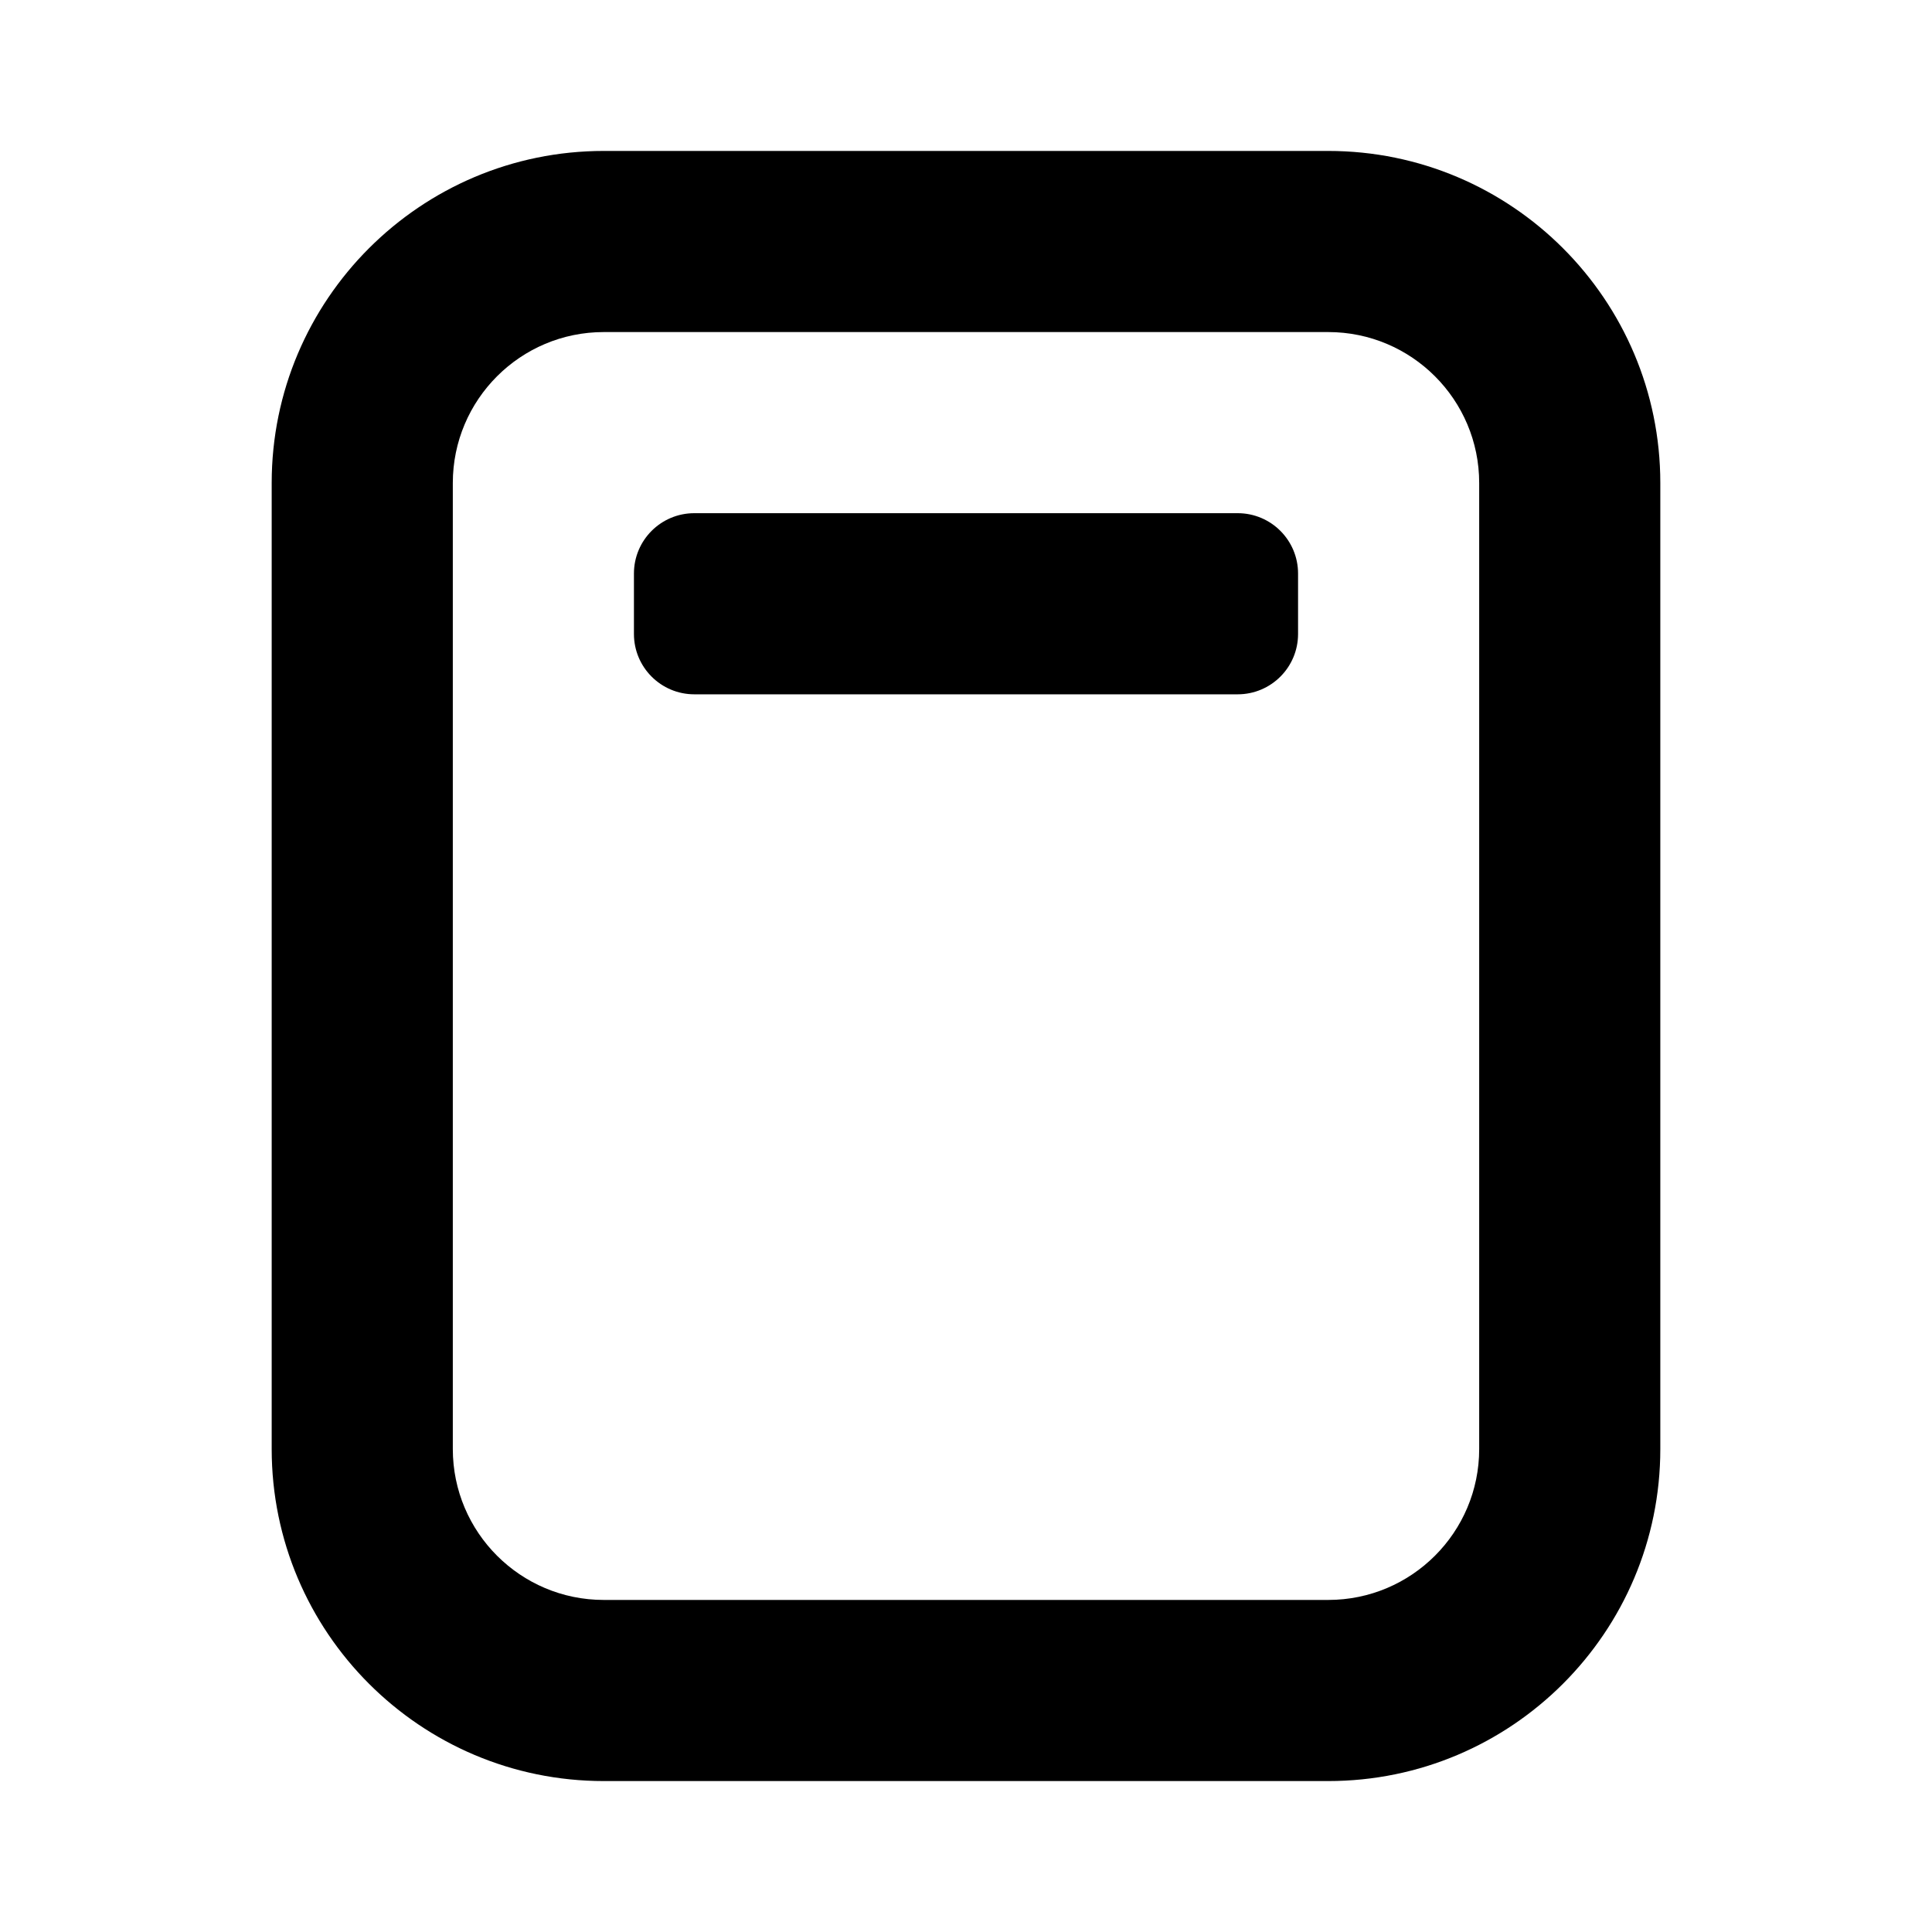 <?xml version="1.0" encoding="UTF-8" standalone="no"?><!DOCTYPE svg PUBLIC "-//W3C//DTD SVG 1.1//EN" "http://www.w3.org/Graphics/SVG/1.1/DTD/svg11.dtd"><svg width="100%" height="100%" viewBox="0 0 64 64" version="1.1" xmlns="http://www.w3.org/2000/svg" xmlns:xlink="http://www.w3.org/1999/xlink" xml:space="preserve" xmlns:serif="http://www.serif.com/" style="fill-rule:evenodd;clip-rule:evenodd;stroke-linejoin:round;stroke-miterlimit:2;"><rect id="page" x="0" y="0" width="64" height="64" style="fill:none;"/><path id="shape" d="M55,16l0,32c0,6.071 -4.929,11 -11,11l-24,0c-6.071,0 -11,-4.929 -11,-11l0,-32c0,-6.071 4.929,-11 11,-11l24,0c6.071,0 11,4.929 11,11Zm-6,0c0,-2.76 -2.24,-5 -5,-5l-24,0c-2.76,0 -5,2.24 -5,5l0,32c0,2.76 2.24,5 5,5l24,0c2.76,0 5,-2.24 5,-5l0,-32Zm-8,1c1.105,-0 2,0.895 2,2c0,0.644 0,1.356 0,2c-0,1.105 -0.895,2 -2,2c-4.184,0 -13.816,0 -18,0c-1.105,0 -2,-0.895 -2,-2c0,-0.644 0,-1.356 0,-2c0,-1.105 0.895,-2 2,-2c4.184,0 13.816,0 18,0Z"/></svg>